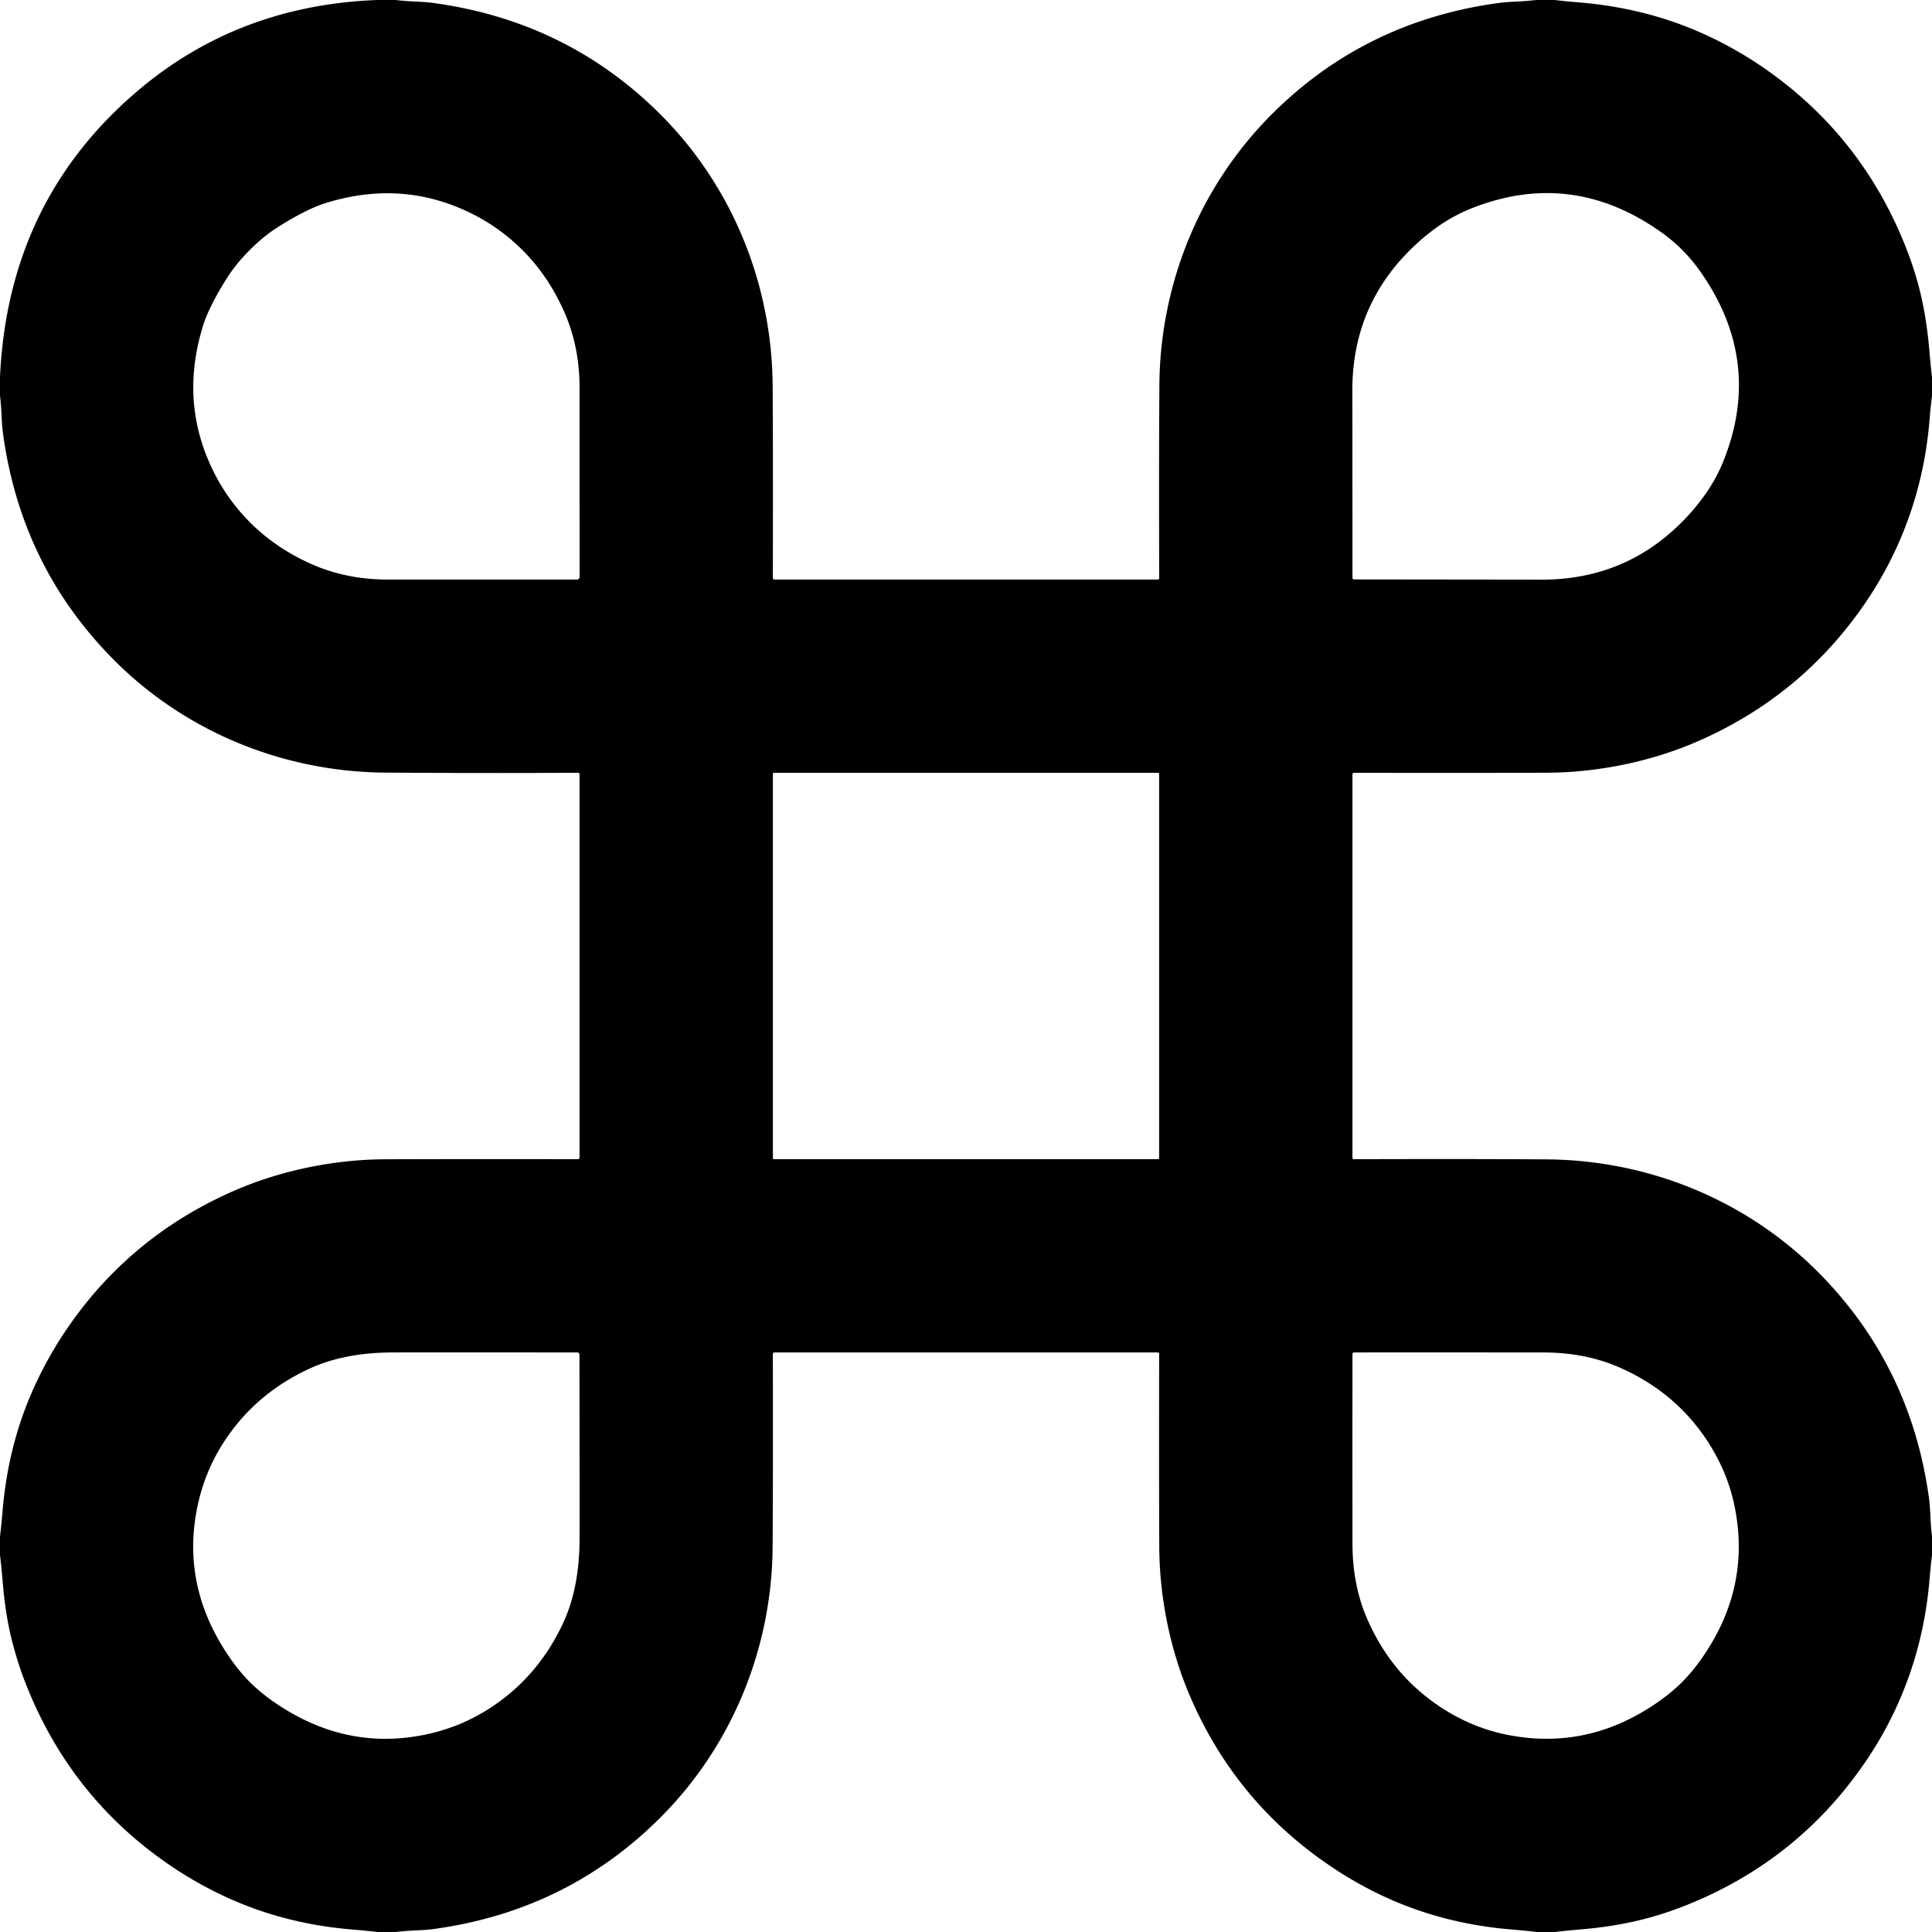 <?xml version="1.0" encoding="UTF-8" standalone="no"?>
<!DOCTYPE svg PUBLIC "-//W3C//DTD SVG 1.1//EN" "http://www.w3.org/Graphics/SVG/1.1/DTD/svg11.dtd">
<svg xmlns="http://www.w3.org/2000/svg" version="1.1" viewBox="0.00 0.00 512.00 512.00">
<path fill="#000000" d="
  M 104.86 0.00
  Q 107.31 0.29 109.79 0.40
  Q 113.07 0.54 114.71 0.77
  Q 150.10 5.55 174.82 30.12
  C 194.10 49.30 204.59 75.30 204.76 102.29
  Q 204.88 120.59 204.81 153.16
  A 0.43 0.43 0.0 0 0 205.24 153.59
  L 306.76 153.59
  Q 307.20 153.59 307.20 153.16
  Q 307.11 121.92 307.25 102.06
  C 307.44 75.19 317.97 49.27 337.22 30.10
  Q 361.90 5.54 397.29 0.77
  Q 398.94 0.54 402.21 0.40
  Q 404.69 0.28 407.15 0.00
  L 411.99 0.00
  Q 415.22 0.38 418.49 0.64
  Q 435.22 2.01 449.75 8.23
  Q 458.97 12.19 467.23 17.86
  Q 493.24 35.74 504.98 65.31
  Q 507.74 72.27 509.25 79.04
  Q 510.71 85.64 511.33 93.26
  Q 511.60 96.60 512.00 99.91
  L 512.00 104.86
  Q 511.61 108.03 511.35 111.24
  Q 510.03 127.46 503.93 142.11
  Q 500.12 151.26 494.41 159.66
  Q 477.48 184.53 449.64 196.58
  C 437.30 201.92 423.23 204.72 410.00 204.78
  Q 394.41 204.86 358.88 204.81
  Q 358.41 204.81 358.41 205.29
  L 358.41 306.74
  Q 358.41 307.20 358.86 307.20
  Q 390.16 307.10 410.01 307.25
  C 436.94 307.46 463.00 318.07 482.13 337.44
  Q 506.49 362.11 511.24 397.31
  Q 511.45 398.87 511.60 402.21
  Q 511.71 404.69 512.00 407.15
  L 512.00 412.10
  Q 511.62 415.27 511.35 418.49
  Q 510.01 434.92 503.75 449.73
  Q 499.92 458.80 494.15 467.21
  Q 476.29 493.20 446.75 504.95
  Q 439.85 507.70 433.04 509.21
  Q 426.23 510.72 418.74 511.33
  Q 415.40 511.60 412.09 512.00
  L 407.24 512.00
  Q 404.02 511.62 400.76 511.35
  Q 384.27 510.01 369.97 504.00
  Q 360.92 500.19 352.45 494.45
  Q 327.44 477.51 315.43 449.66
  C 310.06 437.22 307.28 423.21 307.22 410.00
  Q 307.13 391.63 307.19 358.89
  Q 307.19 358.41 306.71 358.41
  L 205.28 358.41
  A 0.47 0.47 0.0 0 0 204.81 358.88
  Q 204.88 389.04 204.75 409.98
  C 204.57 436.72 194.04 462.77 174.78 481.90
  Q 150.05 506.48 114.71 511.24
  Q 113.12 511.45 109.79 511.60
  Q 107.31 511.72 104.85 512.00
  L 100.00 512.00
  Q 96.77 511.62 93.51 511.36
  Q 76.78 509.99 62.36 503.82
  Q 53.20 499.90 44.88 494.21
  Q 18.89 476.43 7.05 446.78
  Q 4.40 440.13 2.75 433.03
  Q 1.33 426.86 0.67 418.74
  Q 0.40 415.40 0.00 412.09
  L 0.00 407.24
  Q 0.38 404.02 0.65 400.76
  Q 2.00 384.16 8.05 369.89
  Q 11.95 360.69 17.60 352.36
  Q 34.48 327.49 62.37 315.42
  C 74.74 310.07 88.80 307.28 102.01 307.22
  Q 120.54 307.14 153.11 307.19
  Q 153.59 307.19 153.59 306.71
  L 153.59 205.24
  Q 153.59 204.80 153.14 204.80
  Q 125.33 204.92 102.05 204.75
  C 75.23 204.55 49.23 194.04 30.17 174.87
  Q 5.54 150.10 0.77 114.70
  Q 0.54 113.07 0.40 109.79
  Q 0.28 107.31 0.00 104.85
  L 0.00 99.99
  Q 2.09 53.35 36.40 24.15
  Q 63.10 1.41 99.91 0.00
  L 104.86 0.00
  Z
  M 66.22 66.23
  Q 62.65 69.80 60.37 73.35
  C 58.21 76.71 55.21 81.90 53.91 86.00
  Q 47.79 105.33 55.60 122.87
  Q 59.53 131.71 66.30 138.48
  Q 72.96 145.14 82.12 149.30
  Q 91.65 153.63 103.01 153.59
  Q 105.95 153.58 153.00 153.58
  Q 153.17 153.58 153.38 153.37
  Q 153.60 153.15 153.60 152.98
  Q 153.58 105.93 153.59 102.99
  Q 153.63 91.63 149.29 82.11
  Q 145.13 72.95 138.47 66.29
  Q 131.70 59.52 122.86 55.59
  Q 105.31 47.79 85.99 53.91
  C 81.89 55.22 76.70 58.22 73.34 60.38
  Q 69.79 62.66 66.22 66.23
  Z
  M 358.53 153.44
  Q 358.64 153.55 358.77 153.55
  Q 409.28 153.61 409.36 153.61
  Q 430.96 153.35 445.93 138.14
  Q 453.32 130.63 456.68 122.30
  Q 467.30 95.89 450.77 72.20
  Q 448.49 68.92 445.80 66.23
  Q 443.11 63.53 439.83 61.25
  Q 416.15 44.71 389.73 55.31
  Q 381.40 58.66 373.89 66.05
  Q 358.67 81.01 358.39 102.61
  Q 358.39 102.69 358.42 153.20
  Q 358.42 153.33 358.53 153.44
  Z
  M 307.18 205.08
  A 0.26 0.26 0.0 0 0 306.92 204.82
  L 205.08 204.82
  A 0.26 0.26 0.0 0 0 204.82 205.08
  L 204.82 306.92
  A 0.26 0.26 0.0 0 0 205.08 307.18
  L 306.92 307.18
  A 0.26 0.26 0.0 0 0 307.18 306.92
  L 307.18 205.08
  Z
  M 66.23 445.79
  Q 68.82 448.37 72.08 450.68
  Q 91.53 464.42 113.53 459.51
  Q 123.35 457.32 131.65 451.45
  Q 143.00 443.43 149.18 430.25
  Q 153.58 420.84 153.59 407.76
  Q 153.61 390.66 153.56 359.00
  Q 153.56 358.74 153.40 358.58
  Q 153.24 358.42 152.98 358.42
  Q 121.32 358.38 104.22 358.41
  Q 91.14 358.42 81.74 362.83
  Q 68.56 369.01 60.54 380.36
  Q 54.67 388.66 52.49 398.49
  Q 47.58 420.49 61.33 439.93
  Q 63.64 443.19 66.23 445.79
  Z
  M 445.77 445.78
  Q 448.23 443.32 450.60 440.02
  Q 464.14 421.12 459.69 399.22
  Q 457.73 389.58 451.91 381.04
  Q 443.34 368.48 428.81 362.23
  Q 419.95 358.43 409.02 358.42
  Q 382.86 358.39 358.78 358.41
  Q 358.65 358.41 358.53 358.52
  Q 358.42 358.64 358.42 358.77
  Q 358.39 382.85 358.42 409.01
  Q 358.42 419.94 362.22 428.80
  Q 368.47 443.33 381.03 451.91
  Q 389.57 457.73 399.20 459.69
  Q 421.10 464.15 440.01 450.61
  Q 443.31 448.24 445.77 445.78
  Z"
/>
</svg>
